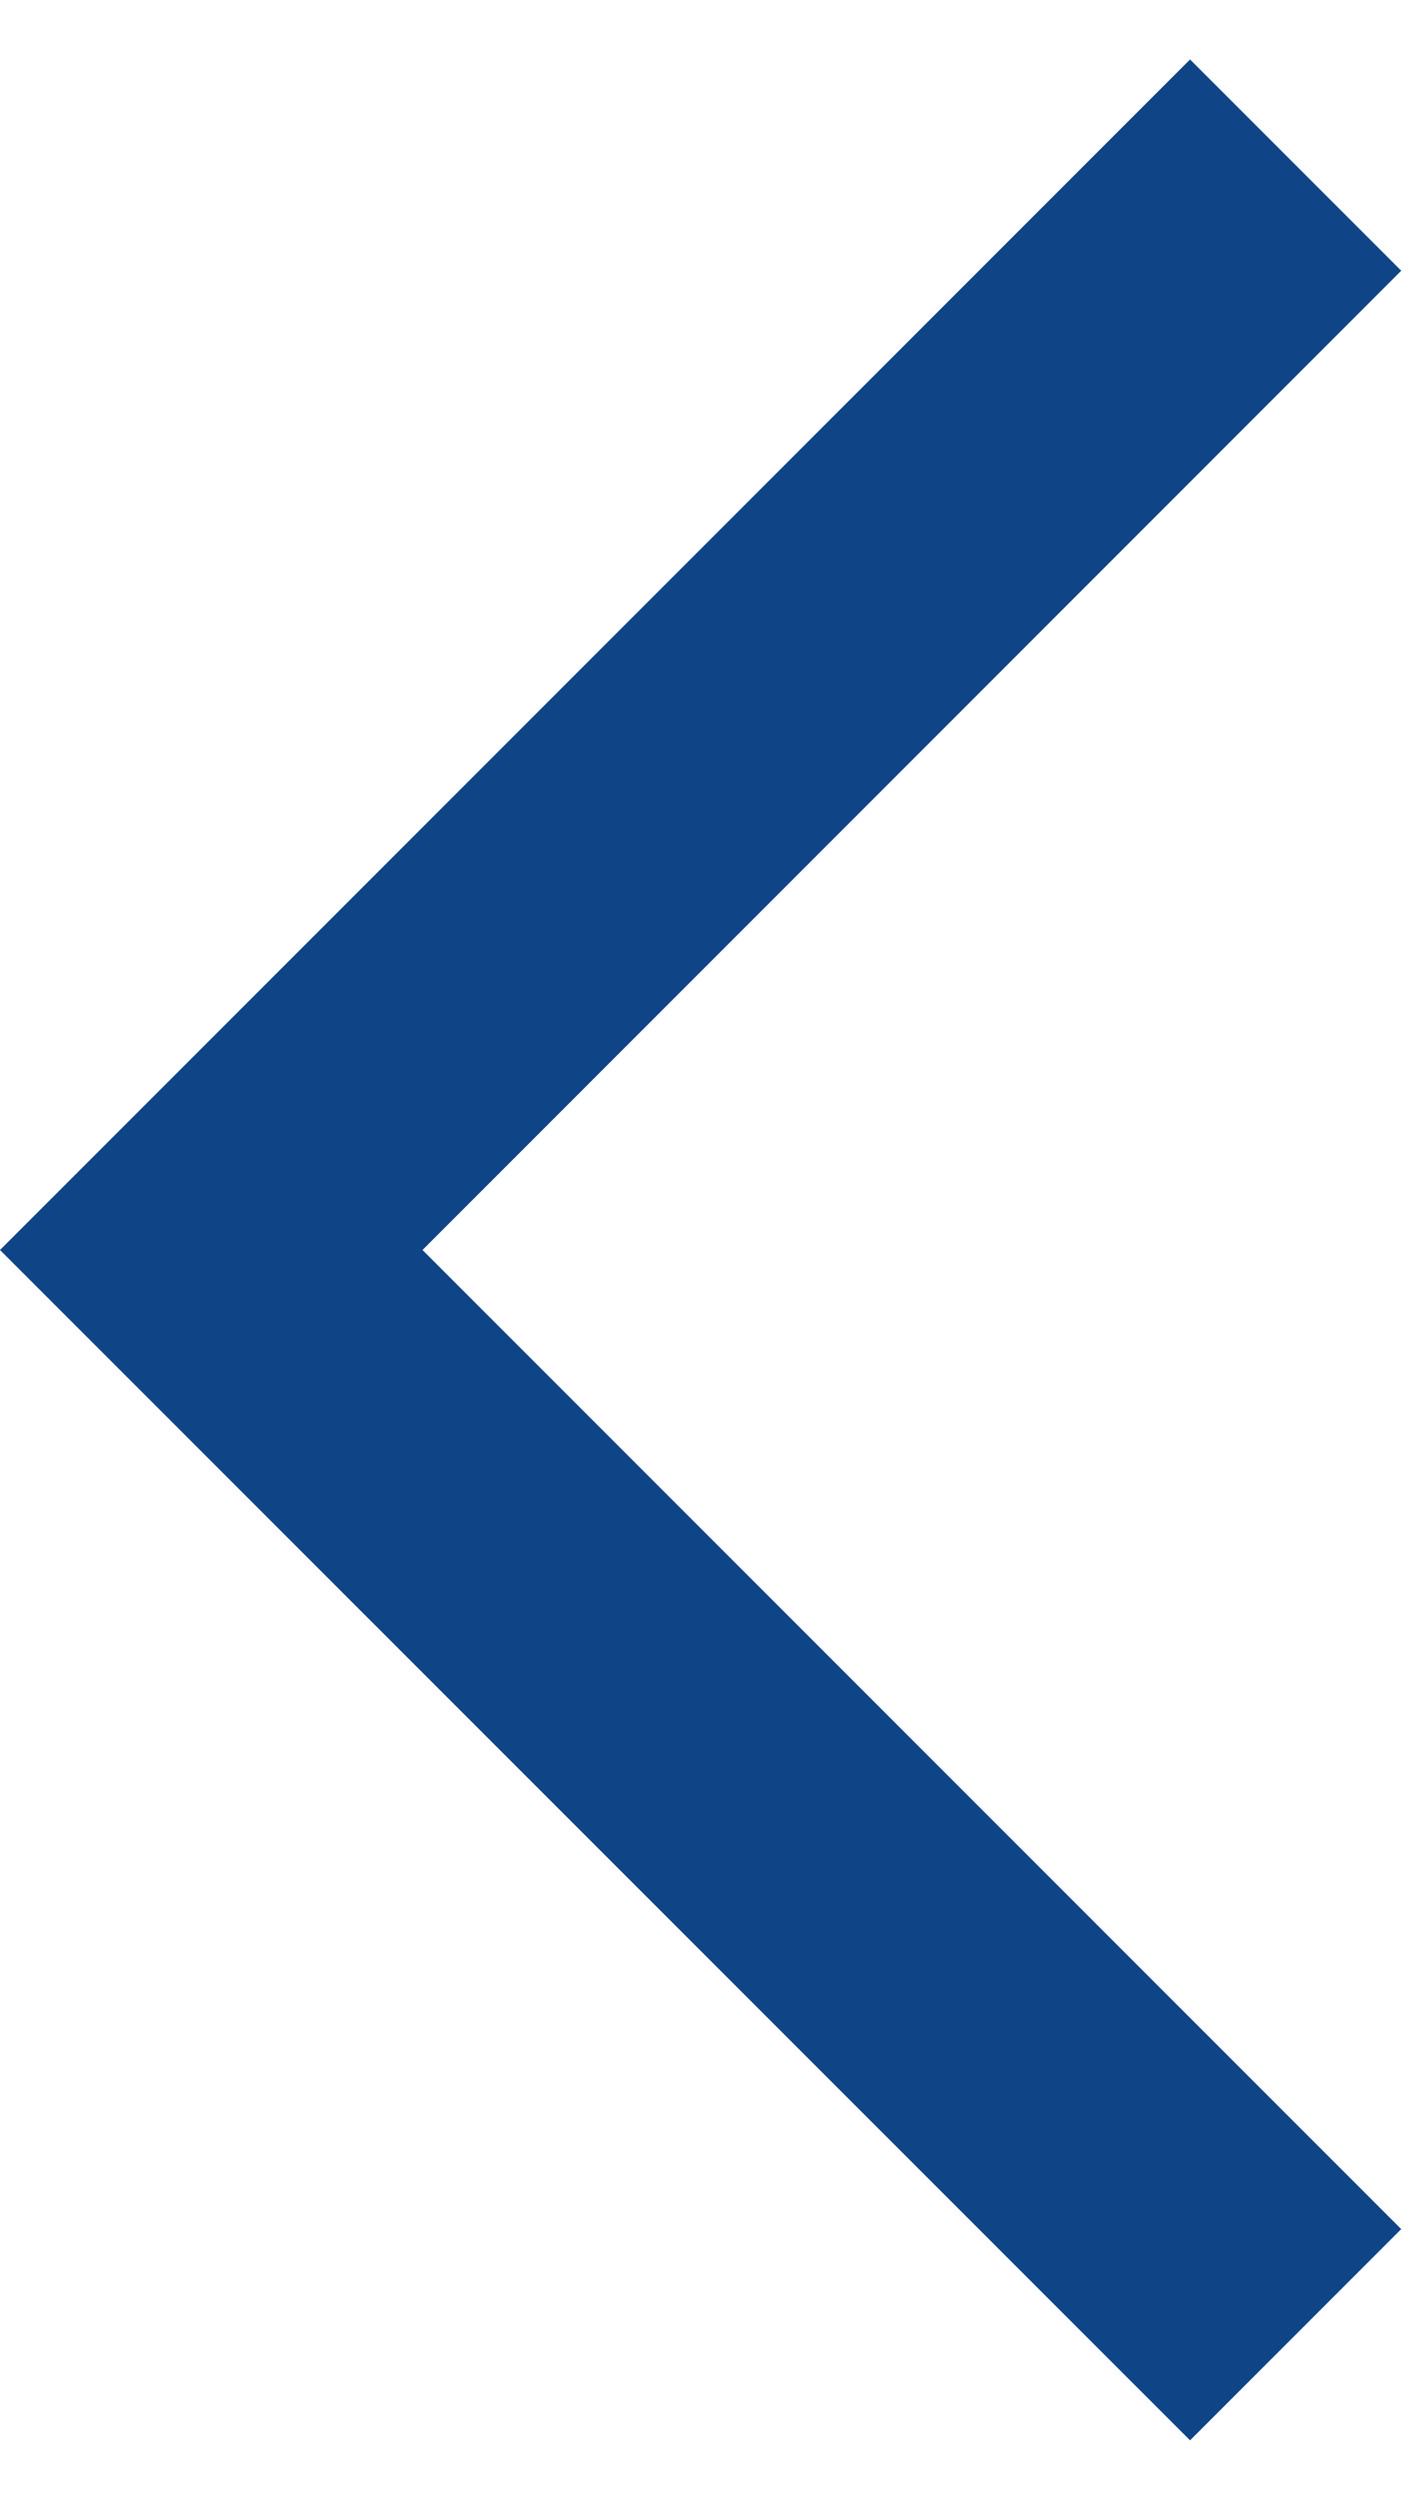 <svg width="8" height="14" viewBox="0 0 8 14" fill="none" xmlns="http://www.w3.org/2000/svg">
<path d="M6.667 13.666L0 7L6.667 0.333L7.85 1.516L2.367 7L7.85 12.483L6.667 13.666Z" fill="#0F4587"/>
</svg>
